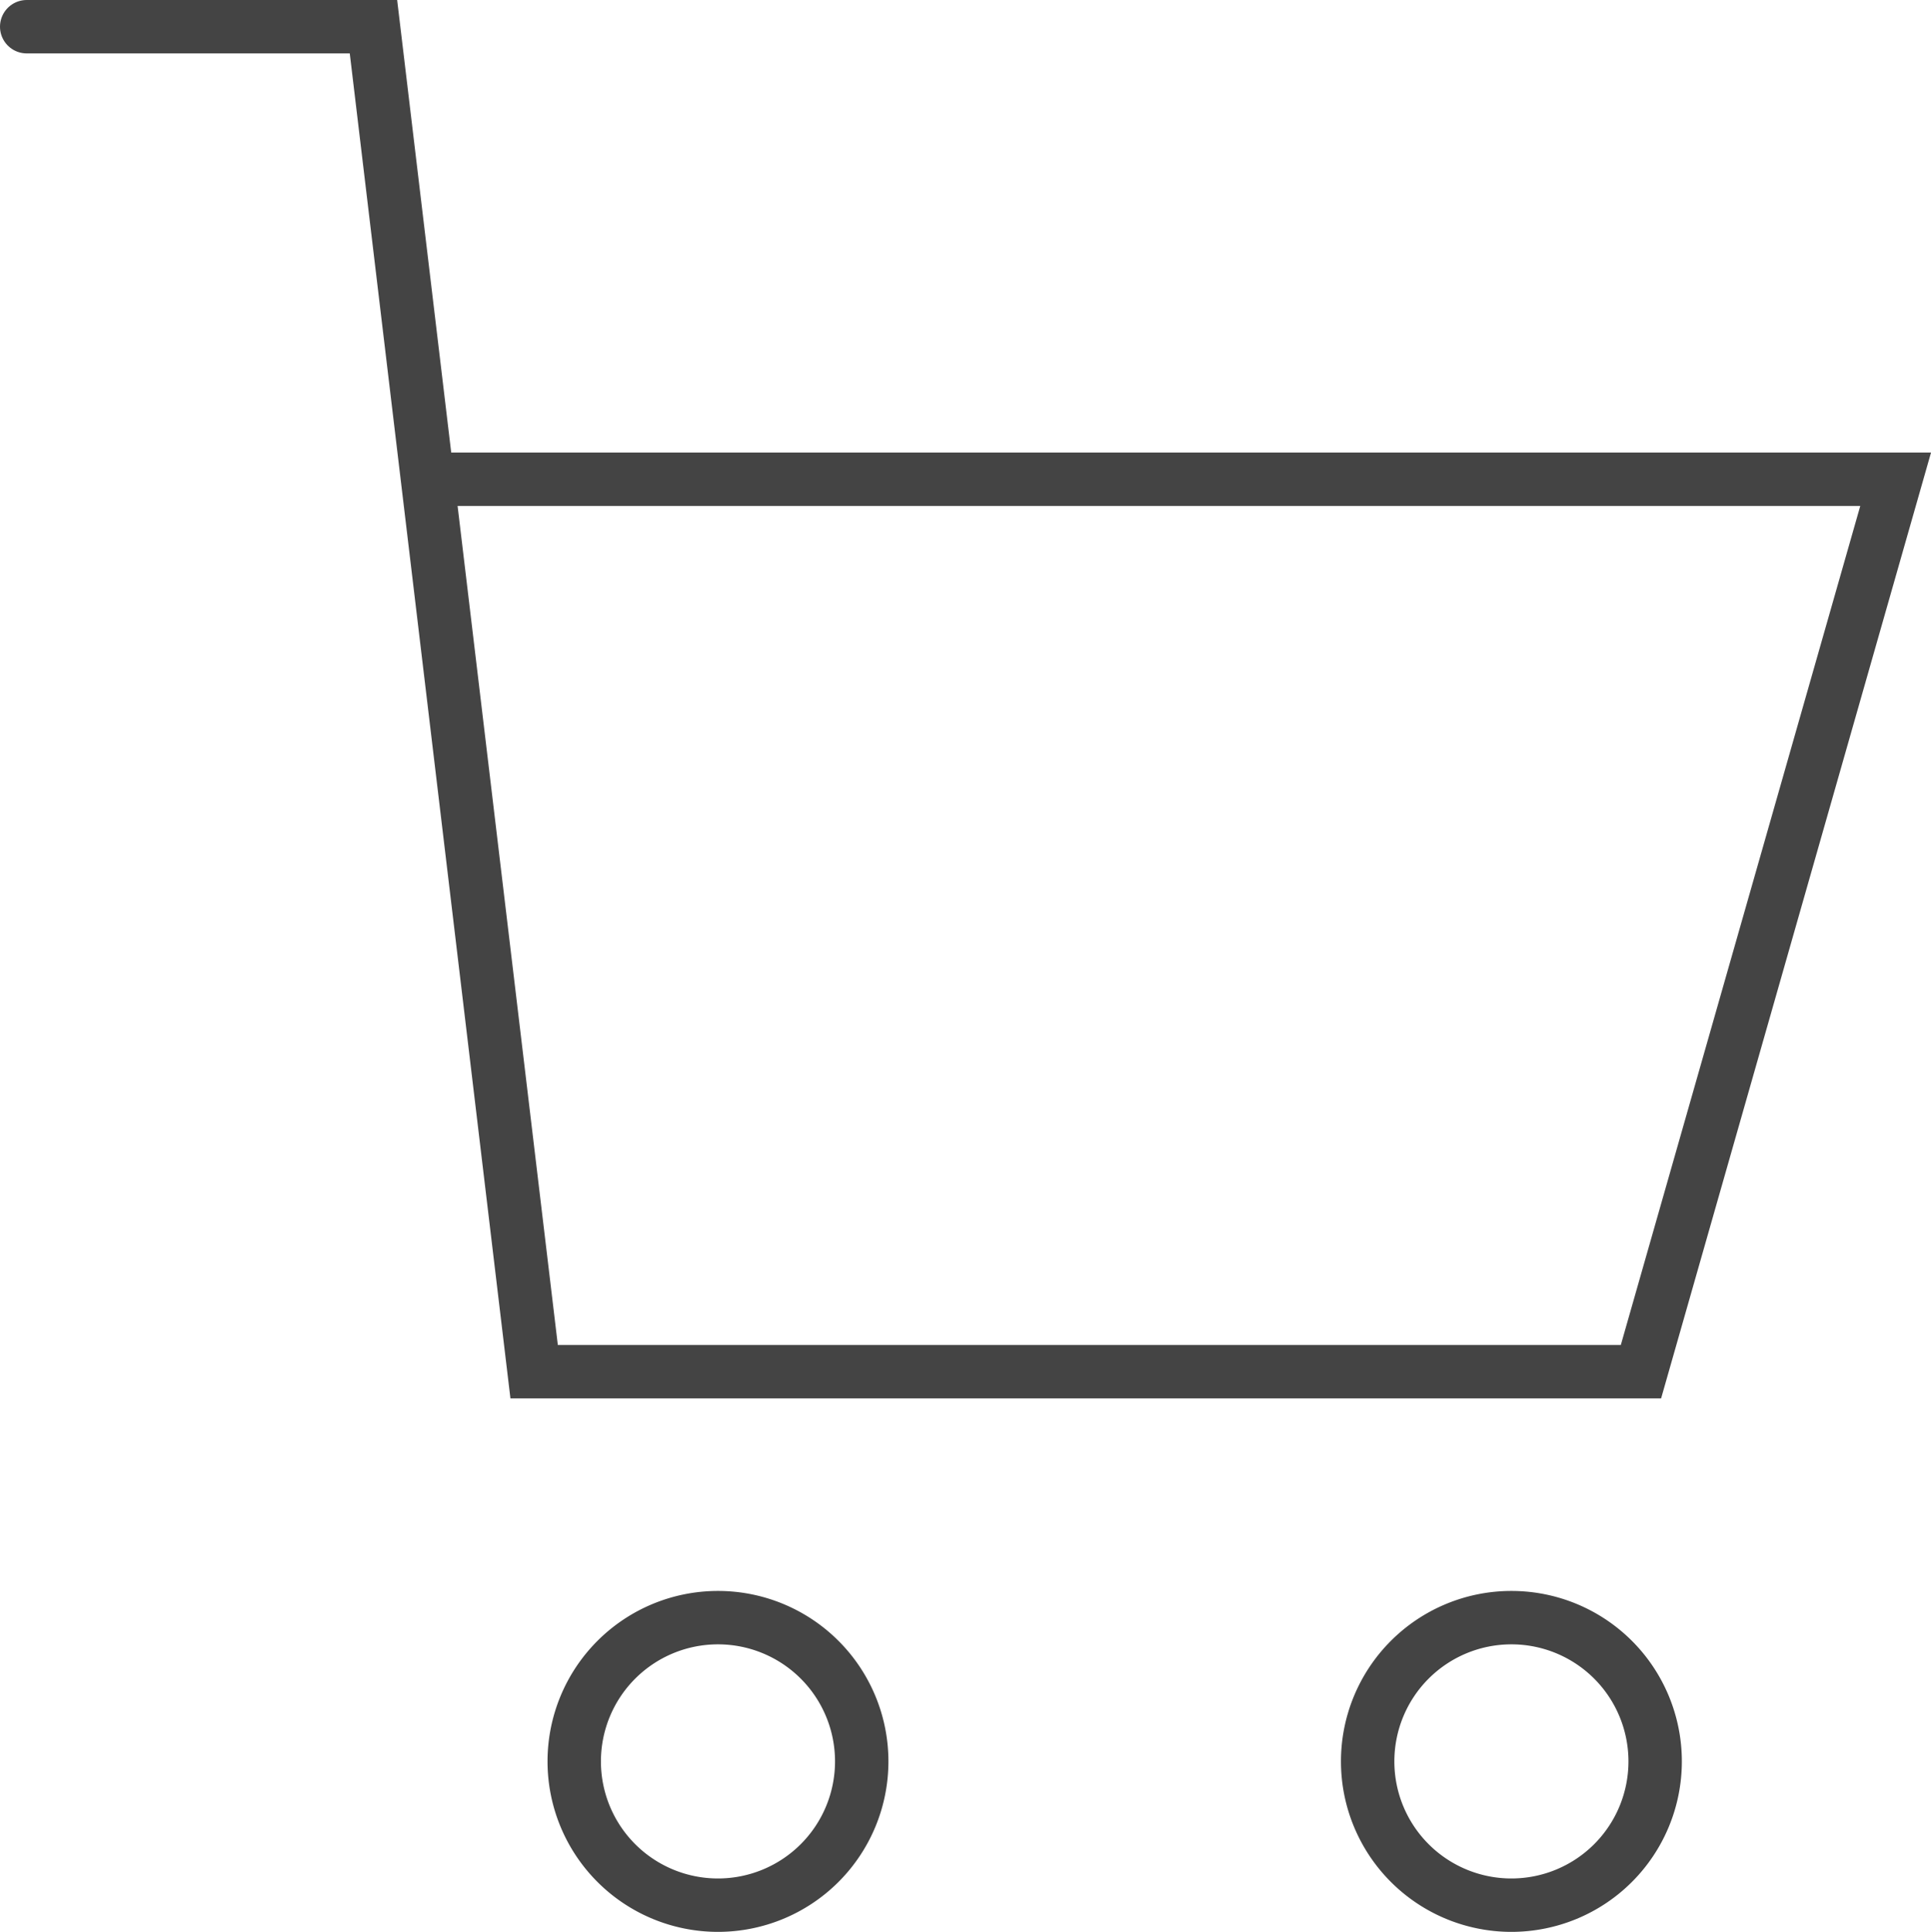 <svg xmlns="http://www.w3.org/2000/svg" width="36.163" height="36.175" viewBox="0 0 36.163 36.175">
  <g id="グループ_77" data-name="グループ 77" transform="translate(-1975.341 -431.916)">
    <path id="パス_1755" data-name="パス 1755" d="M1860.841,79.557a2.692,2.692,0,1,1-2.692-2.692A2.692,2.692,0,0,1,1860.841,79.557Z" transform="translate(130.638 385.342)" fill="none" stroke="#444" stroke-linecap="round" stroke-linejoin="round" stroke-width="1"/>
    <path id="パス_1754" data-name="パス 1754" d="M1873.574,79.557a2.692,2.692,0,1,1-2.692-2.692A2.692,2.692,0,0,1,1873.574,79.557Z" transform="translate(132.764 385.342)" fill="none" stroke="#444" stroke-linecap="round" stroke-linejoin="round" stroke-width="1"/>
    <path id="パス_1753" data-name="パス 1753" d="M2077.852,234.447h6.494l3.009,25.186h20.728l4.77-16.712h-27.1" transform="translate(-102.011 197.969)" fill="none" stroke="#444" stroke-linecap="round" stroke-width="1"/>
  </g>
</svg>
